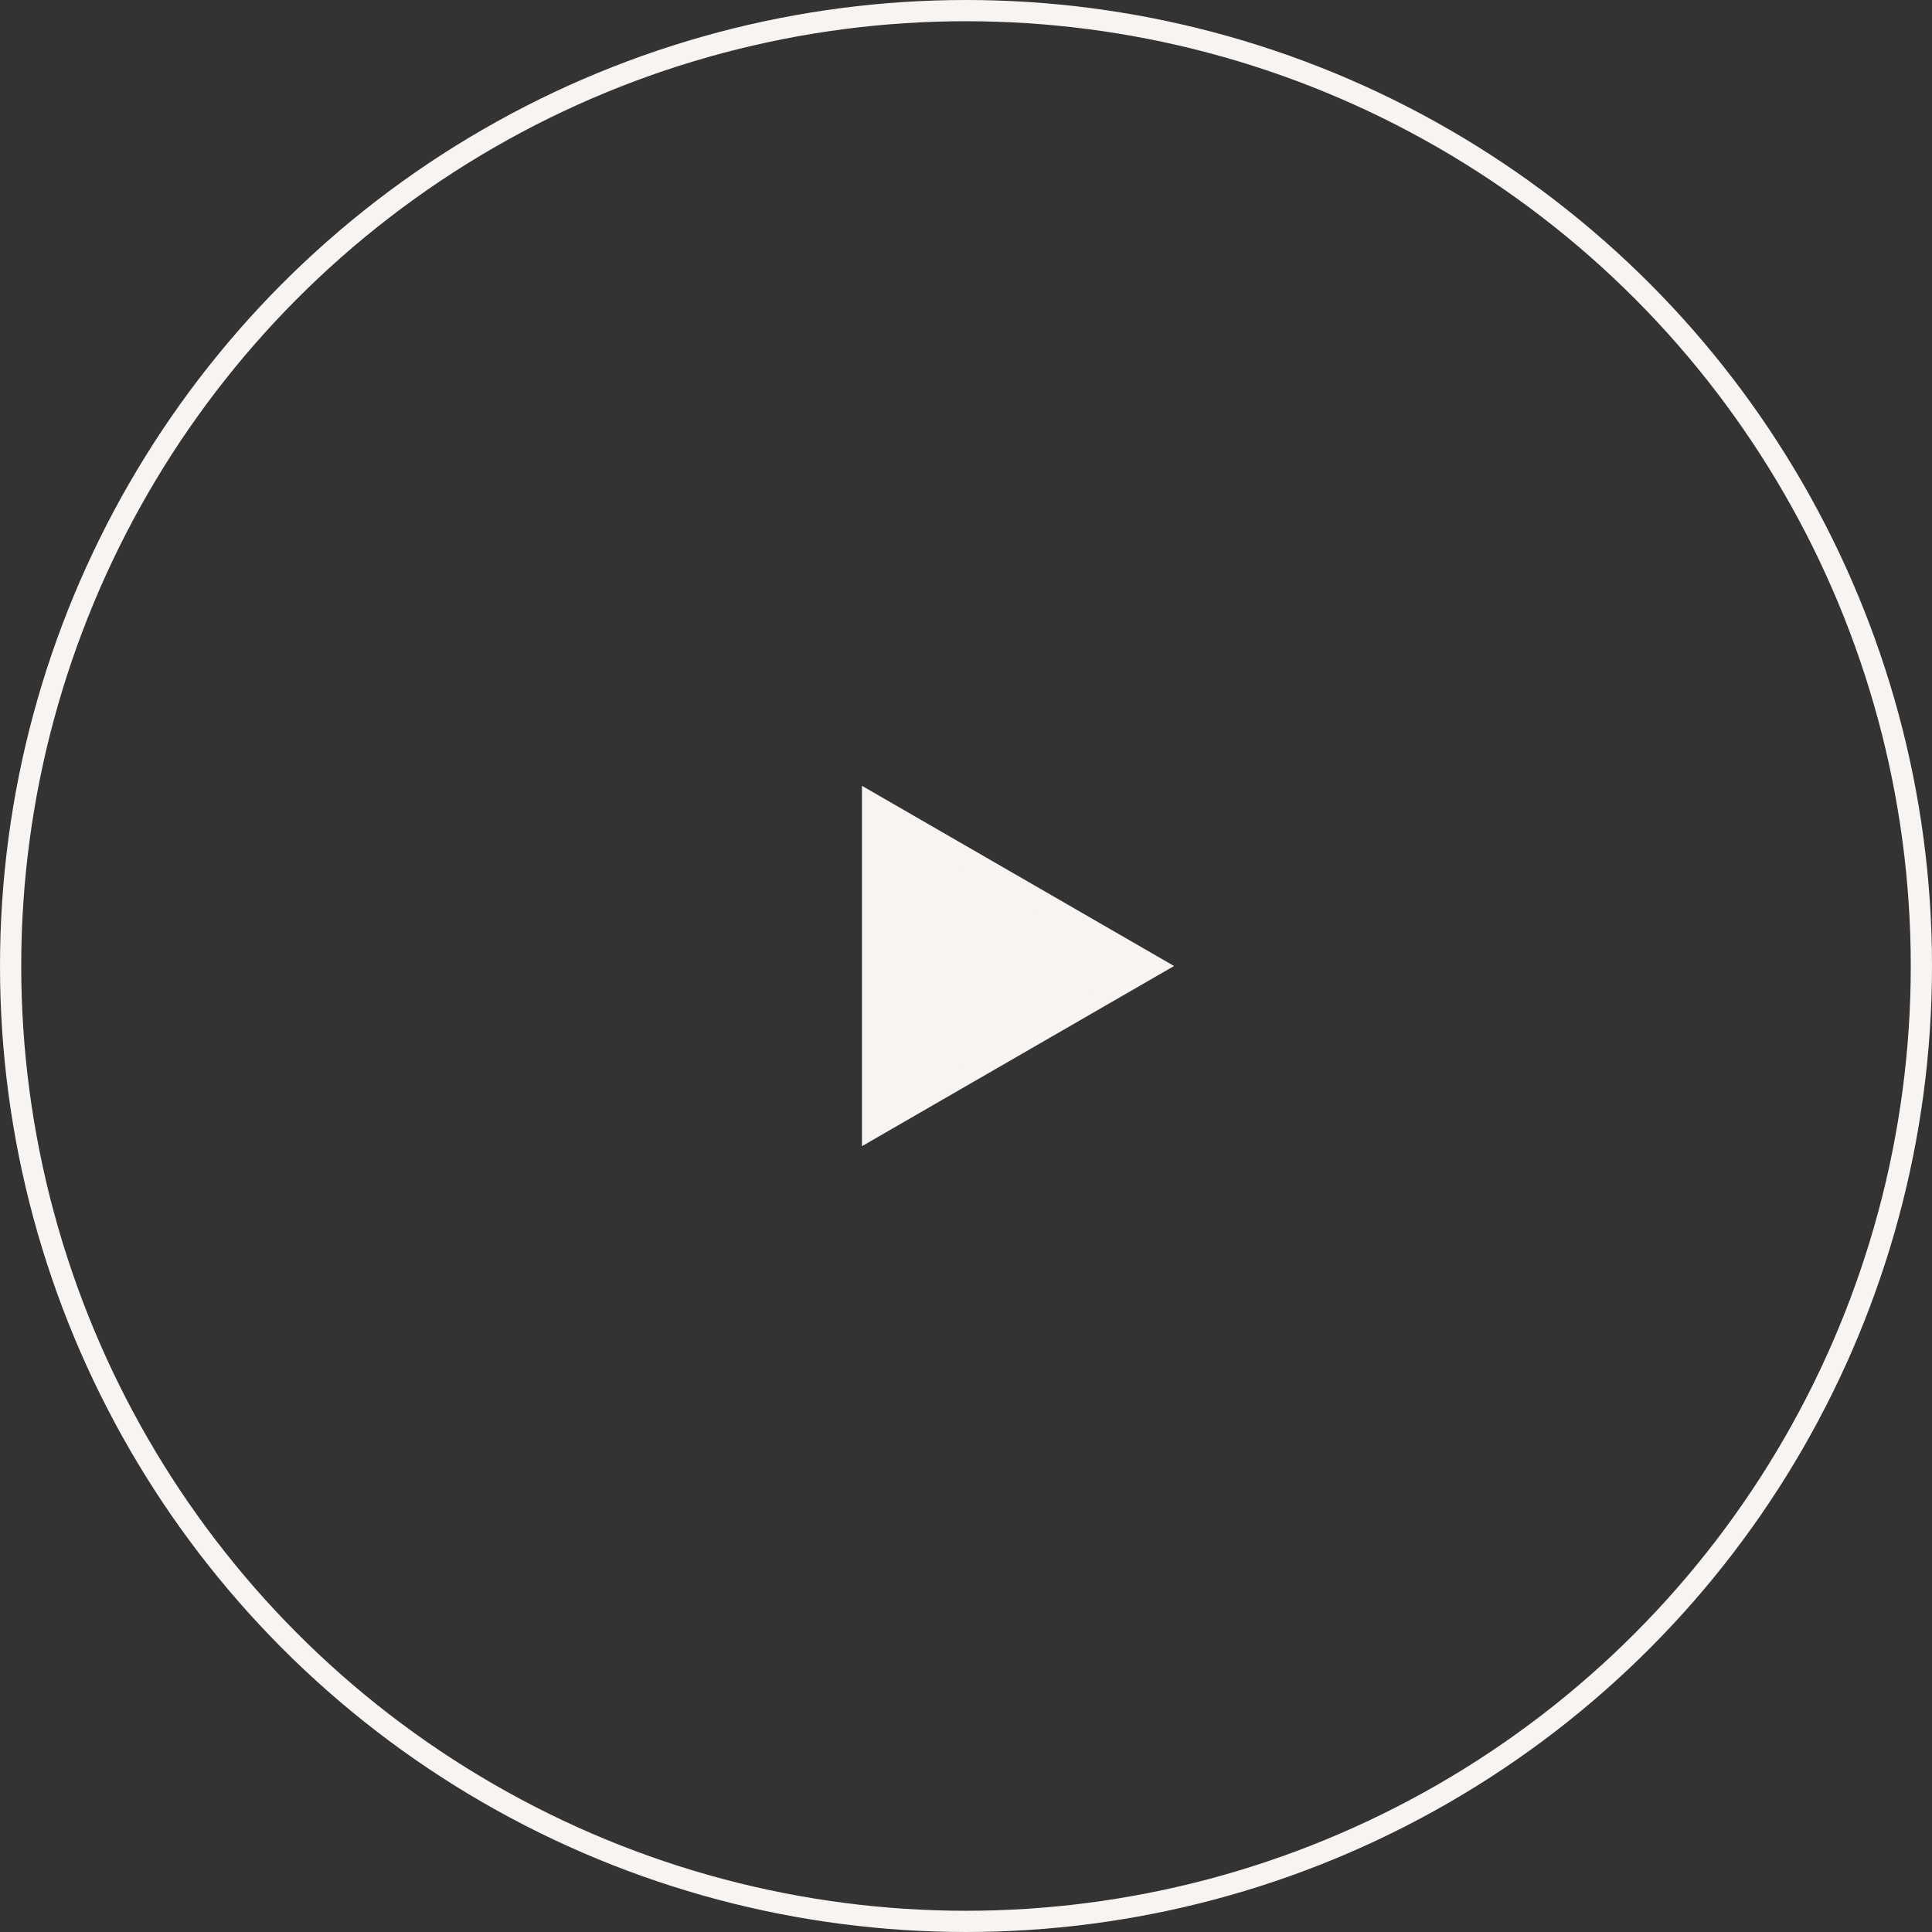 <svg width="91" height="91" viewBox="0 0 91 91" fill="none" xmlns="http://www.w3.org/2000/svg">
<rect x="0" y="0" width="91" height="91" fill="#333333" stroke="none"/>
<circle cx="45.5" cy="45.5" r="45" stroke="#F8F4F2"/>
<path d="M41.1 37.879L54.3 45.5L41.1 53.121L41.1 37.879Z" fill="#F8F4F2" stroke="#F8F4F2"/>
</svg>
